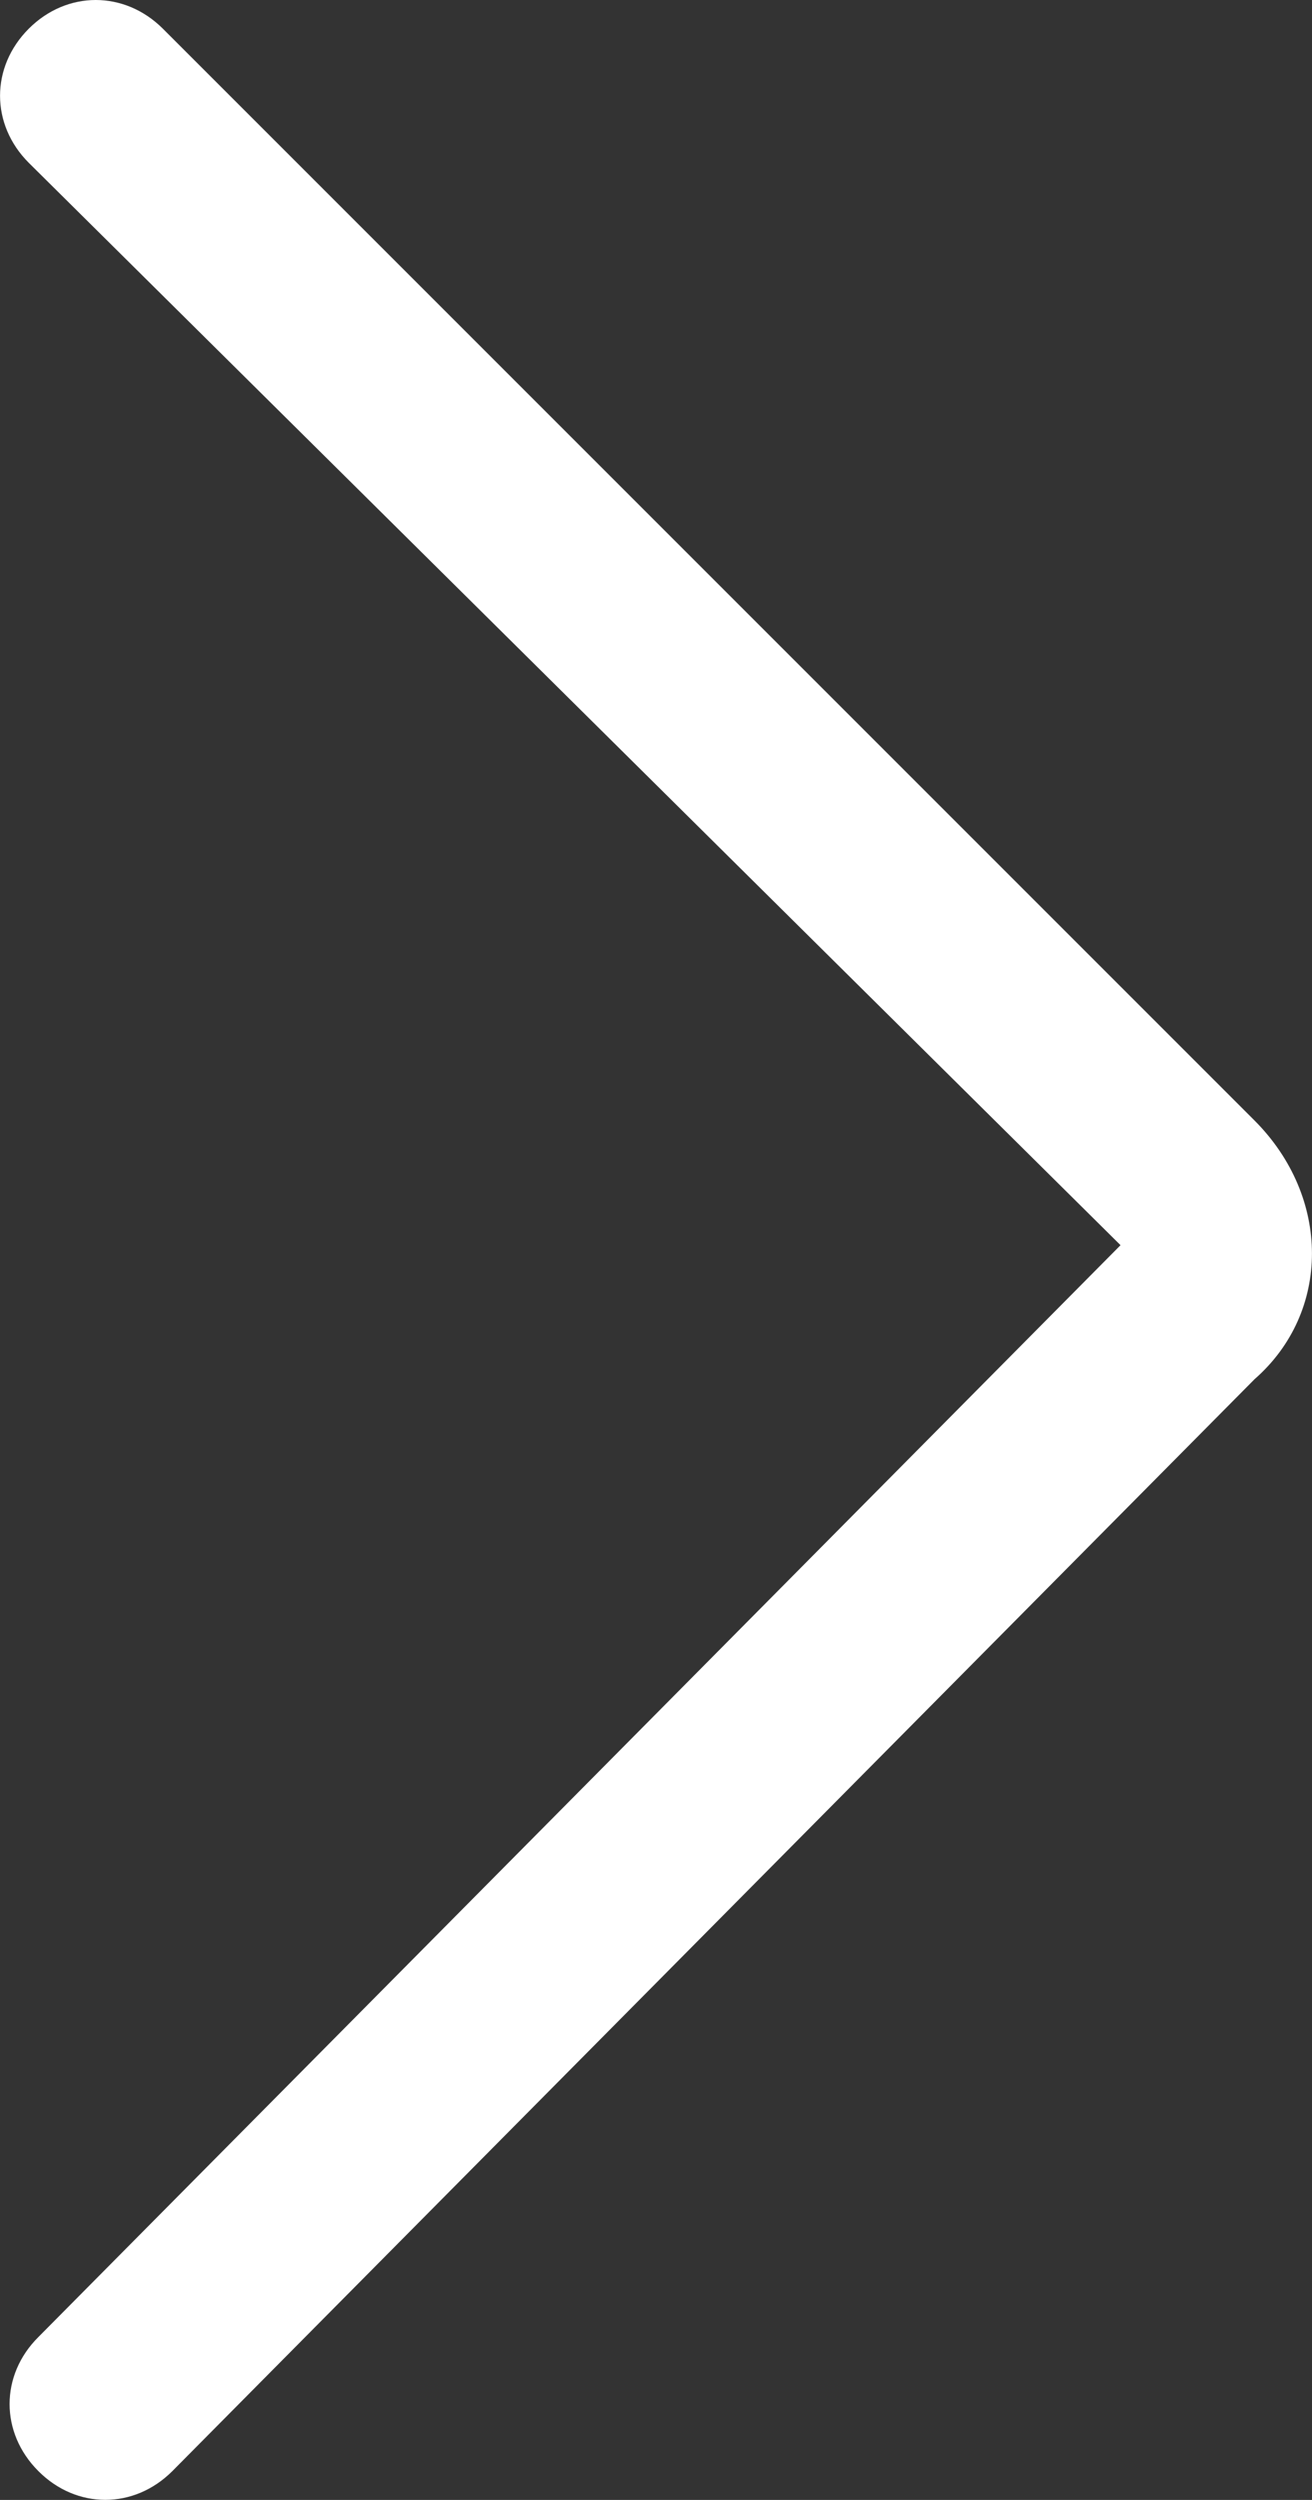 <svg xmlns="http://www.w3.org/2000/svg" xmlns:xlink="http://www.w3.org/1999/xlink" fill="none" version="1.1" width="7.421" height="14.138" viewBox="0 0 7.421 14.138"><rect x="0" y="0" width="7.421" height="14.138" fill="#333333" stroke="none"/><g transform="matrix(1,0,0,-1,0,28.275)"><path d="M6.338,21.233C6.338,21.179,6.338,21.179,6.338,21.233L0.163,27.354C-0.054,27.571,-0.054,27.896,0.163,28.113C0.379,28.329,0.704,28.329,0.921,28.113L7.096,21.938C7.529,21.504,7.529,20.854,7.096,20.475L0.975,14.3C0.758,14.083,0.433,14.083,0.217,14.3C0,14.517,0,14.842,0.217,15.058L6.338,21.233Z" fill="#FFFFFF" fill-opacity="1"/></g></svg>